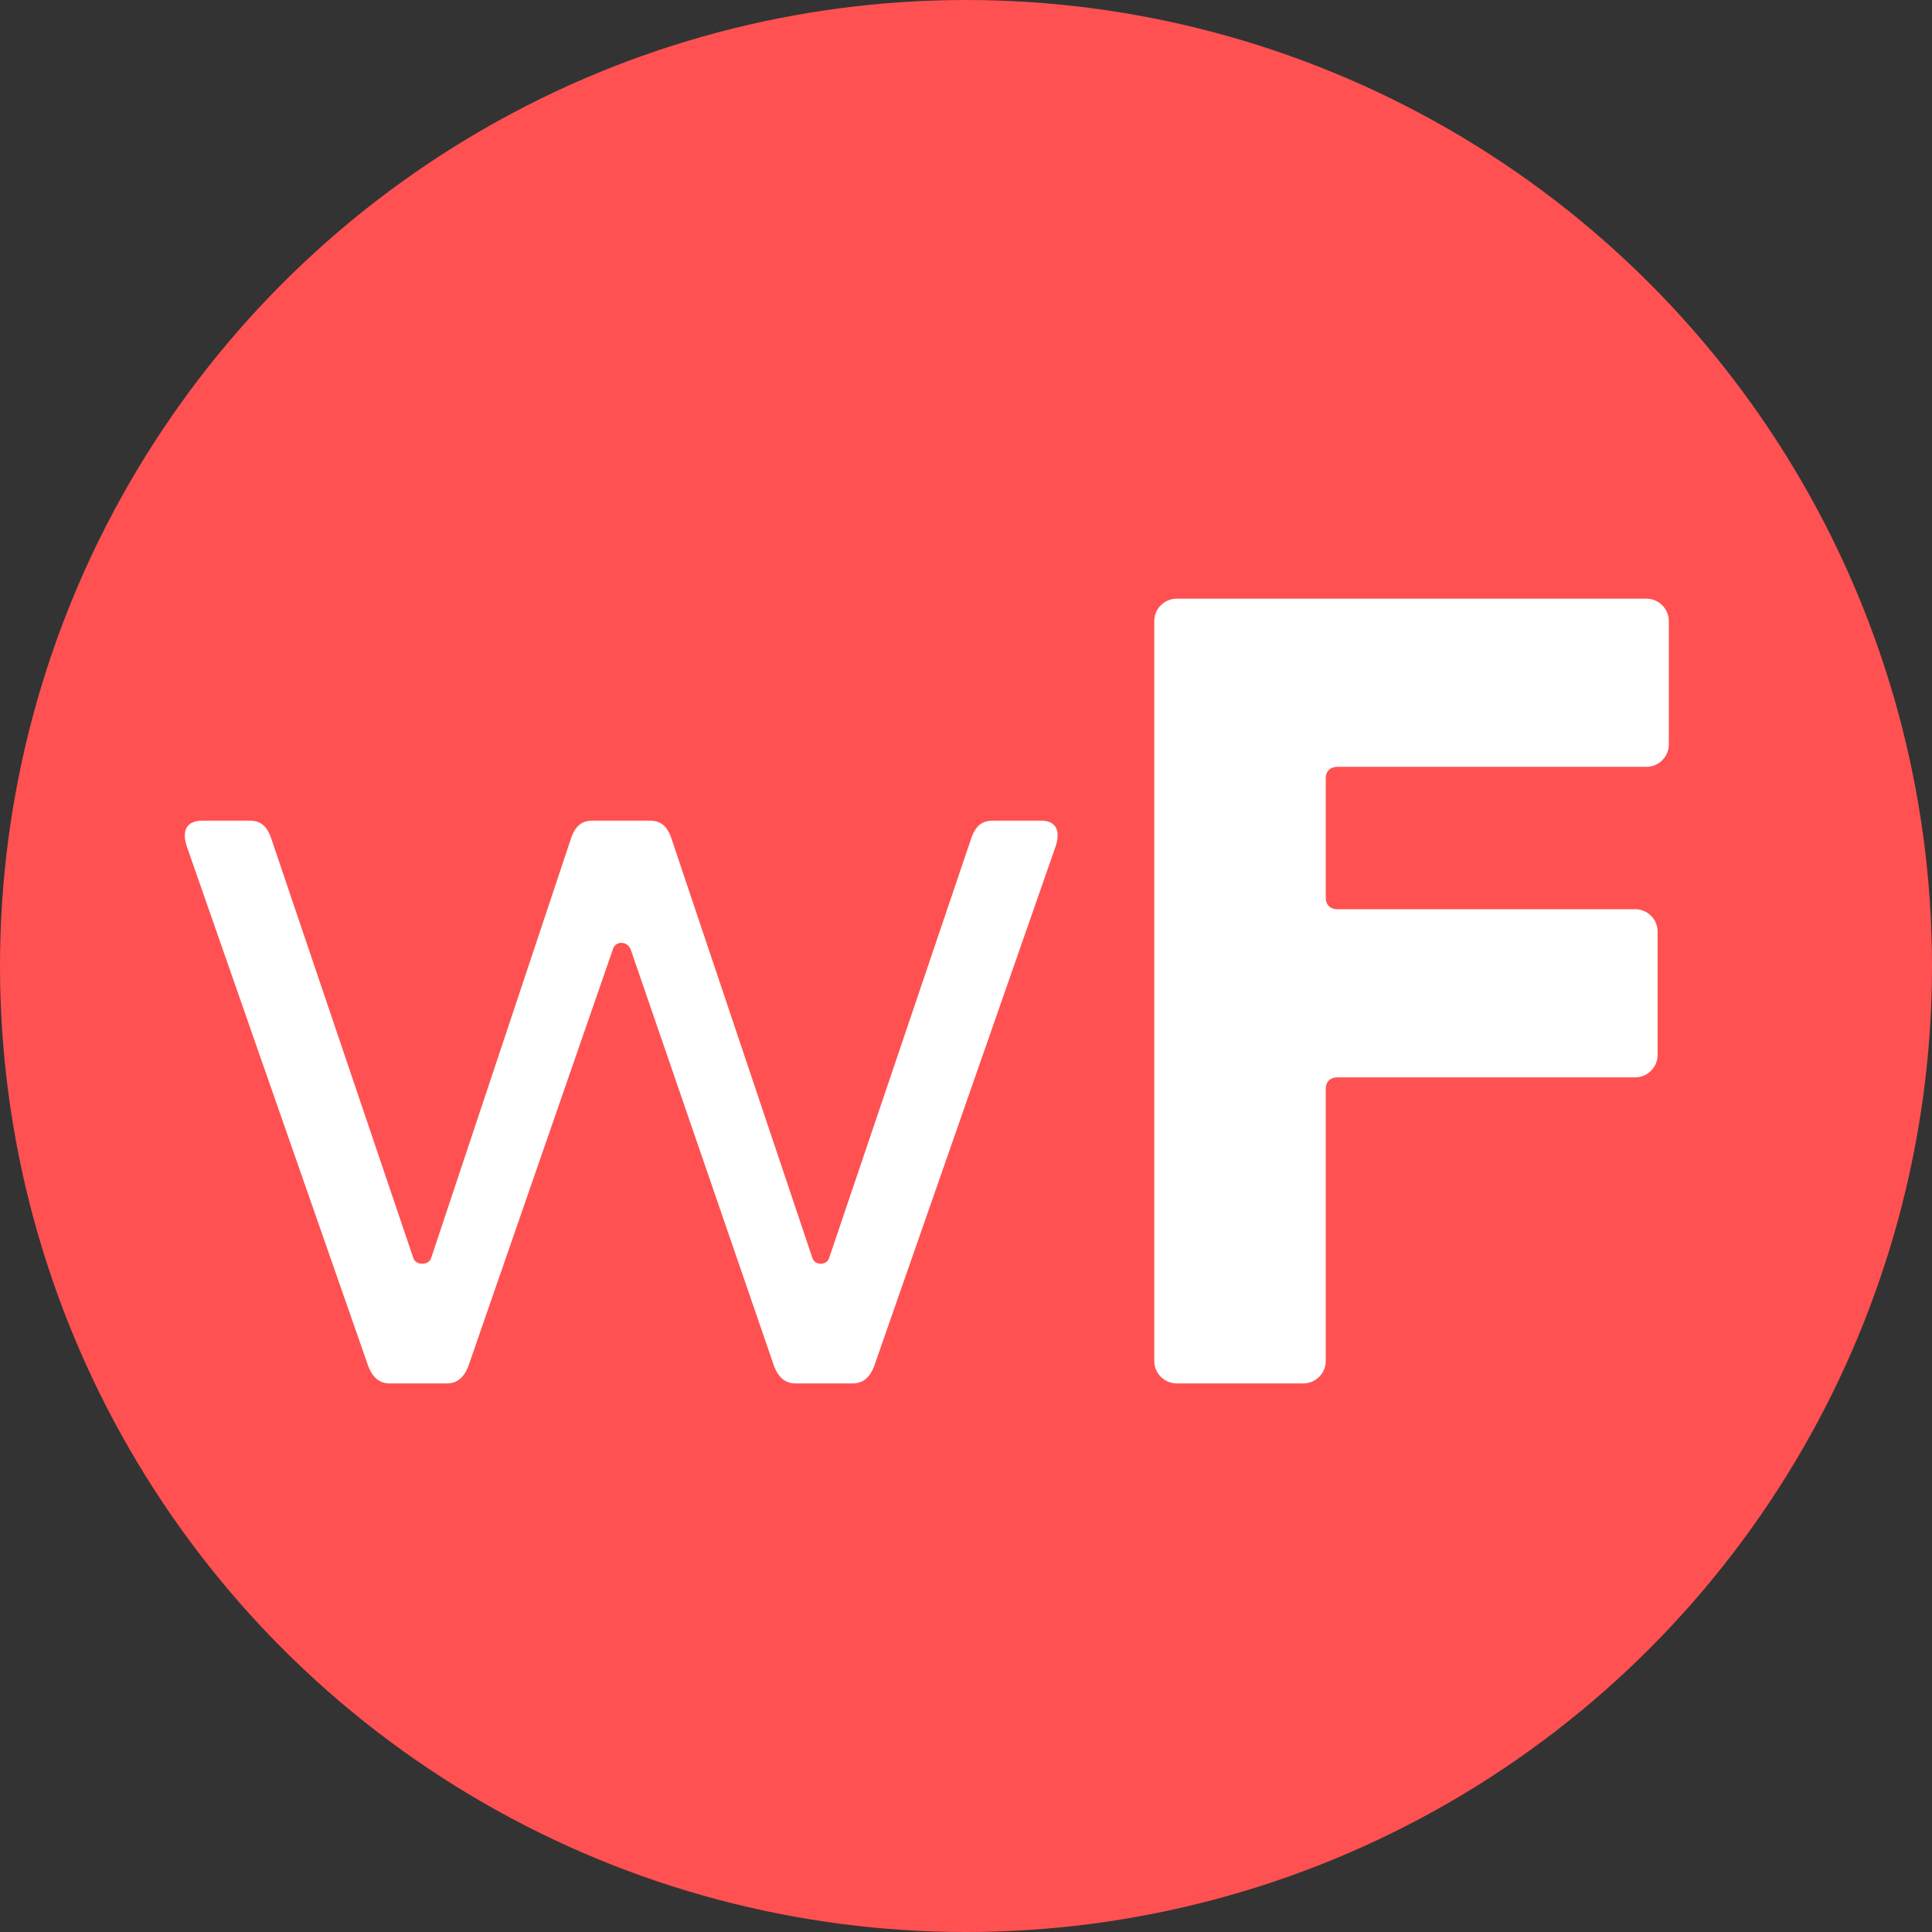 <svg width="81" height="81" viewBox="0 0 81 81" fill="none" xmlns="http://www.w3.org/2000/svg">
<rect x="0" y="0" width="81" height="81" fill="#333333" stroke="none"/>
<circle cx="40.5" cy="40.5" r="40.5" fill="#FF5151"/>
<path d="M16.339 58C15.916 58 15.634 57.765 15.446 57.295L7.832 35.487C7.644 34.923 7.738 34.406 8.49 34.406H10.464C10.887 34.406 11.169 34.594 11.357 35.111L17.326 52.736C17.42 53.065 17.984 53.065 18.078 52.736L23.953 35.111C24.141 34.594 24.423 34.406 24.846 34.406H27.243C27.666 34.406 27.948 34.594 28.136 35.111L34.058 52.736C34.152 53.065 34.669 53.065 34.763 52.736L40.732 35.111C40.92 34.594 41.202 34.406 41.625 34.406H43.646C44.351 34.406 44.445 34.923 44.257 35.487L36.643 57.295C36.455 57.765 36.173 58 35.75 58H33.353C32.93 58 32.648 57.765 32.46 57.295L26.444 39.811C26.303 39.435 25.786 39.435 25.692 39.811L19.629 57.295C19.441 57.765 19.159 58 18.736 58H16.339ZM49.333 58C48.816 58 48.393 57.577 48.393 57.06V26.04C48.393 25.523 48.816 25.1 49.333 25.1H69.026C69.543 25.1 69.966 25.523 69.966 26.04V31.21C69.966 31.727 69.543 32.15 69.026 32.15H56.054C55.772 32.15 55.584 32.338 55.584 32.62V37.649C55.584 37.931 55.772 38.119 56.054 38.119H68.556C69.073 38.119 69.496 38.542 69.496 39.059V44.229C69.496 44.746 69.073 45.169 68.556 45.169H56.054C55.772 45.169 55.584 45.357 55.584 45.639V57.06C55.584 57.577 55.161 58 54.644 58H49.333Z" fill="white"/>
</svg>
